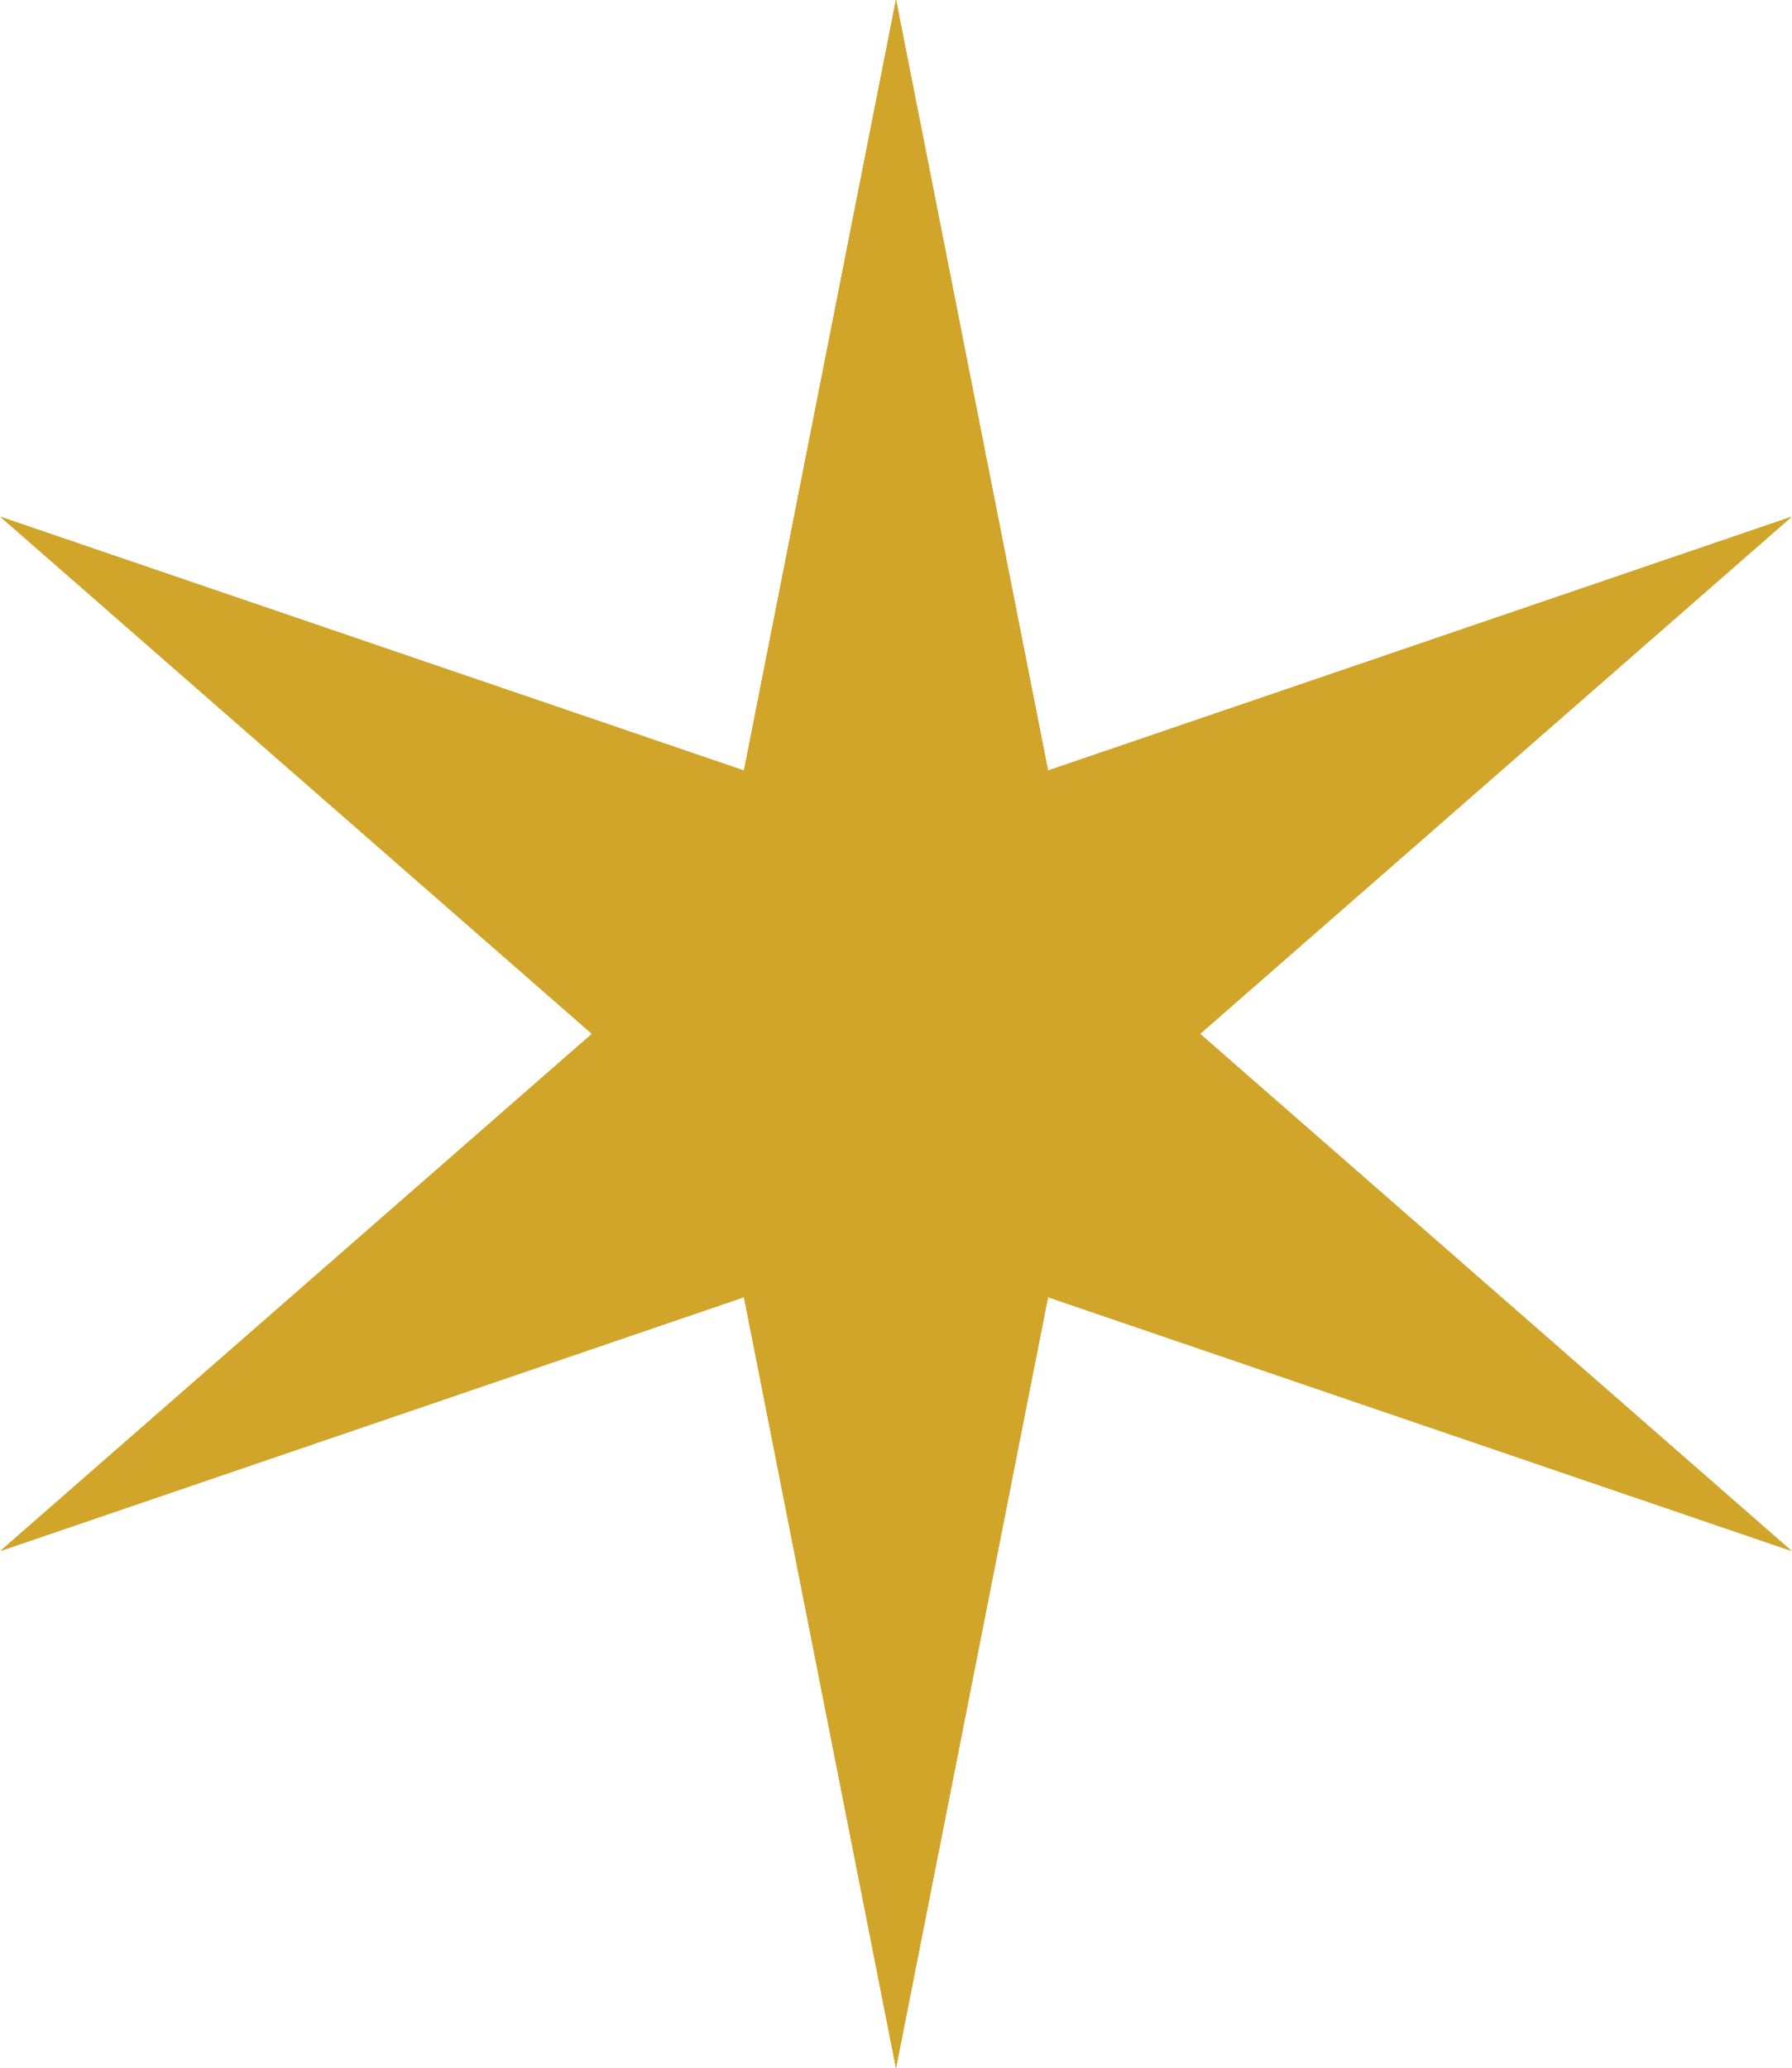 <?xml version="1.0" encoding="UTF-8"?> <svg xmlns="http://www.w3.org/2000/svg" width="26" height="30" viewBox="0 0 26 30" fill="none"><path d="M13 0L15.205 11.181L25.99 7.5L17.41 15L25.99 22.5L15.205 18.819L13 30L10.795 18.819L0.01 22.5L8.59 15L0.01 7.5L10.795 11.181L13 0Z" fill="#D1A52A"></path><path d="M13 0L15.205 11.181L25.99 7.5L17.41 15L25.99 22.5L15.205 18.819L13 30L10.795 18.819L0.01 22.5L8.59 15L0.01 7.5L10.795 11.181L13 0Z" fill="#D1A52A"></path><path d="M13 0L15.205 11.181L25.99 7.5L17.41 15L25.99 22.5L15.205 18.819L13 30L10.795 18.819L0.01 22.5L8.59 15L0.01 7.5L10.795 11.181L13 0Z" fill="#D1A52A"></path><path d="M13 0L15.205 11.181L25.99 7.5L17.41 15L25.99 22.5L15.205 18.819L13 30L10.795 18.819L0.01 22.5L8.59 15L0.01 7.5L10.795 11.181L13 0Z" fill="#D1A52A"></path></svg> 